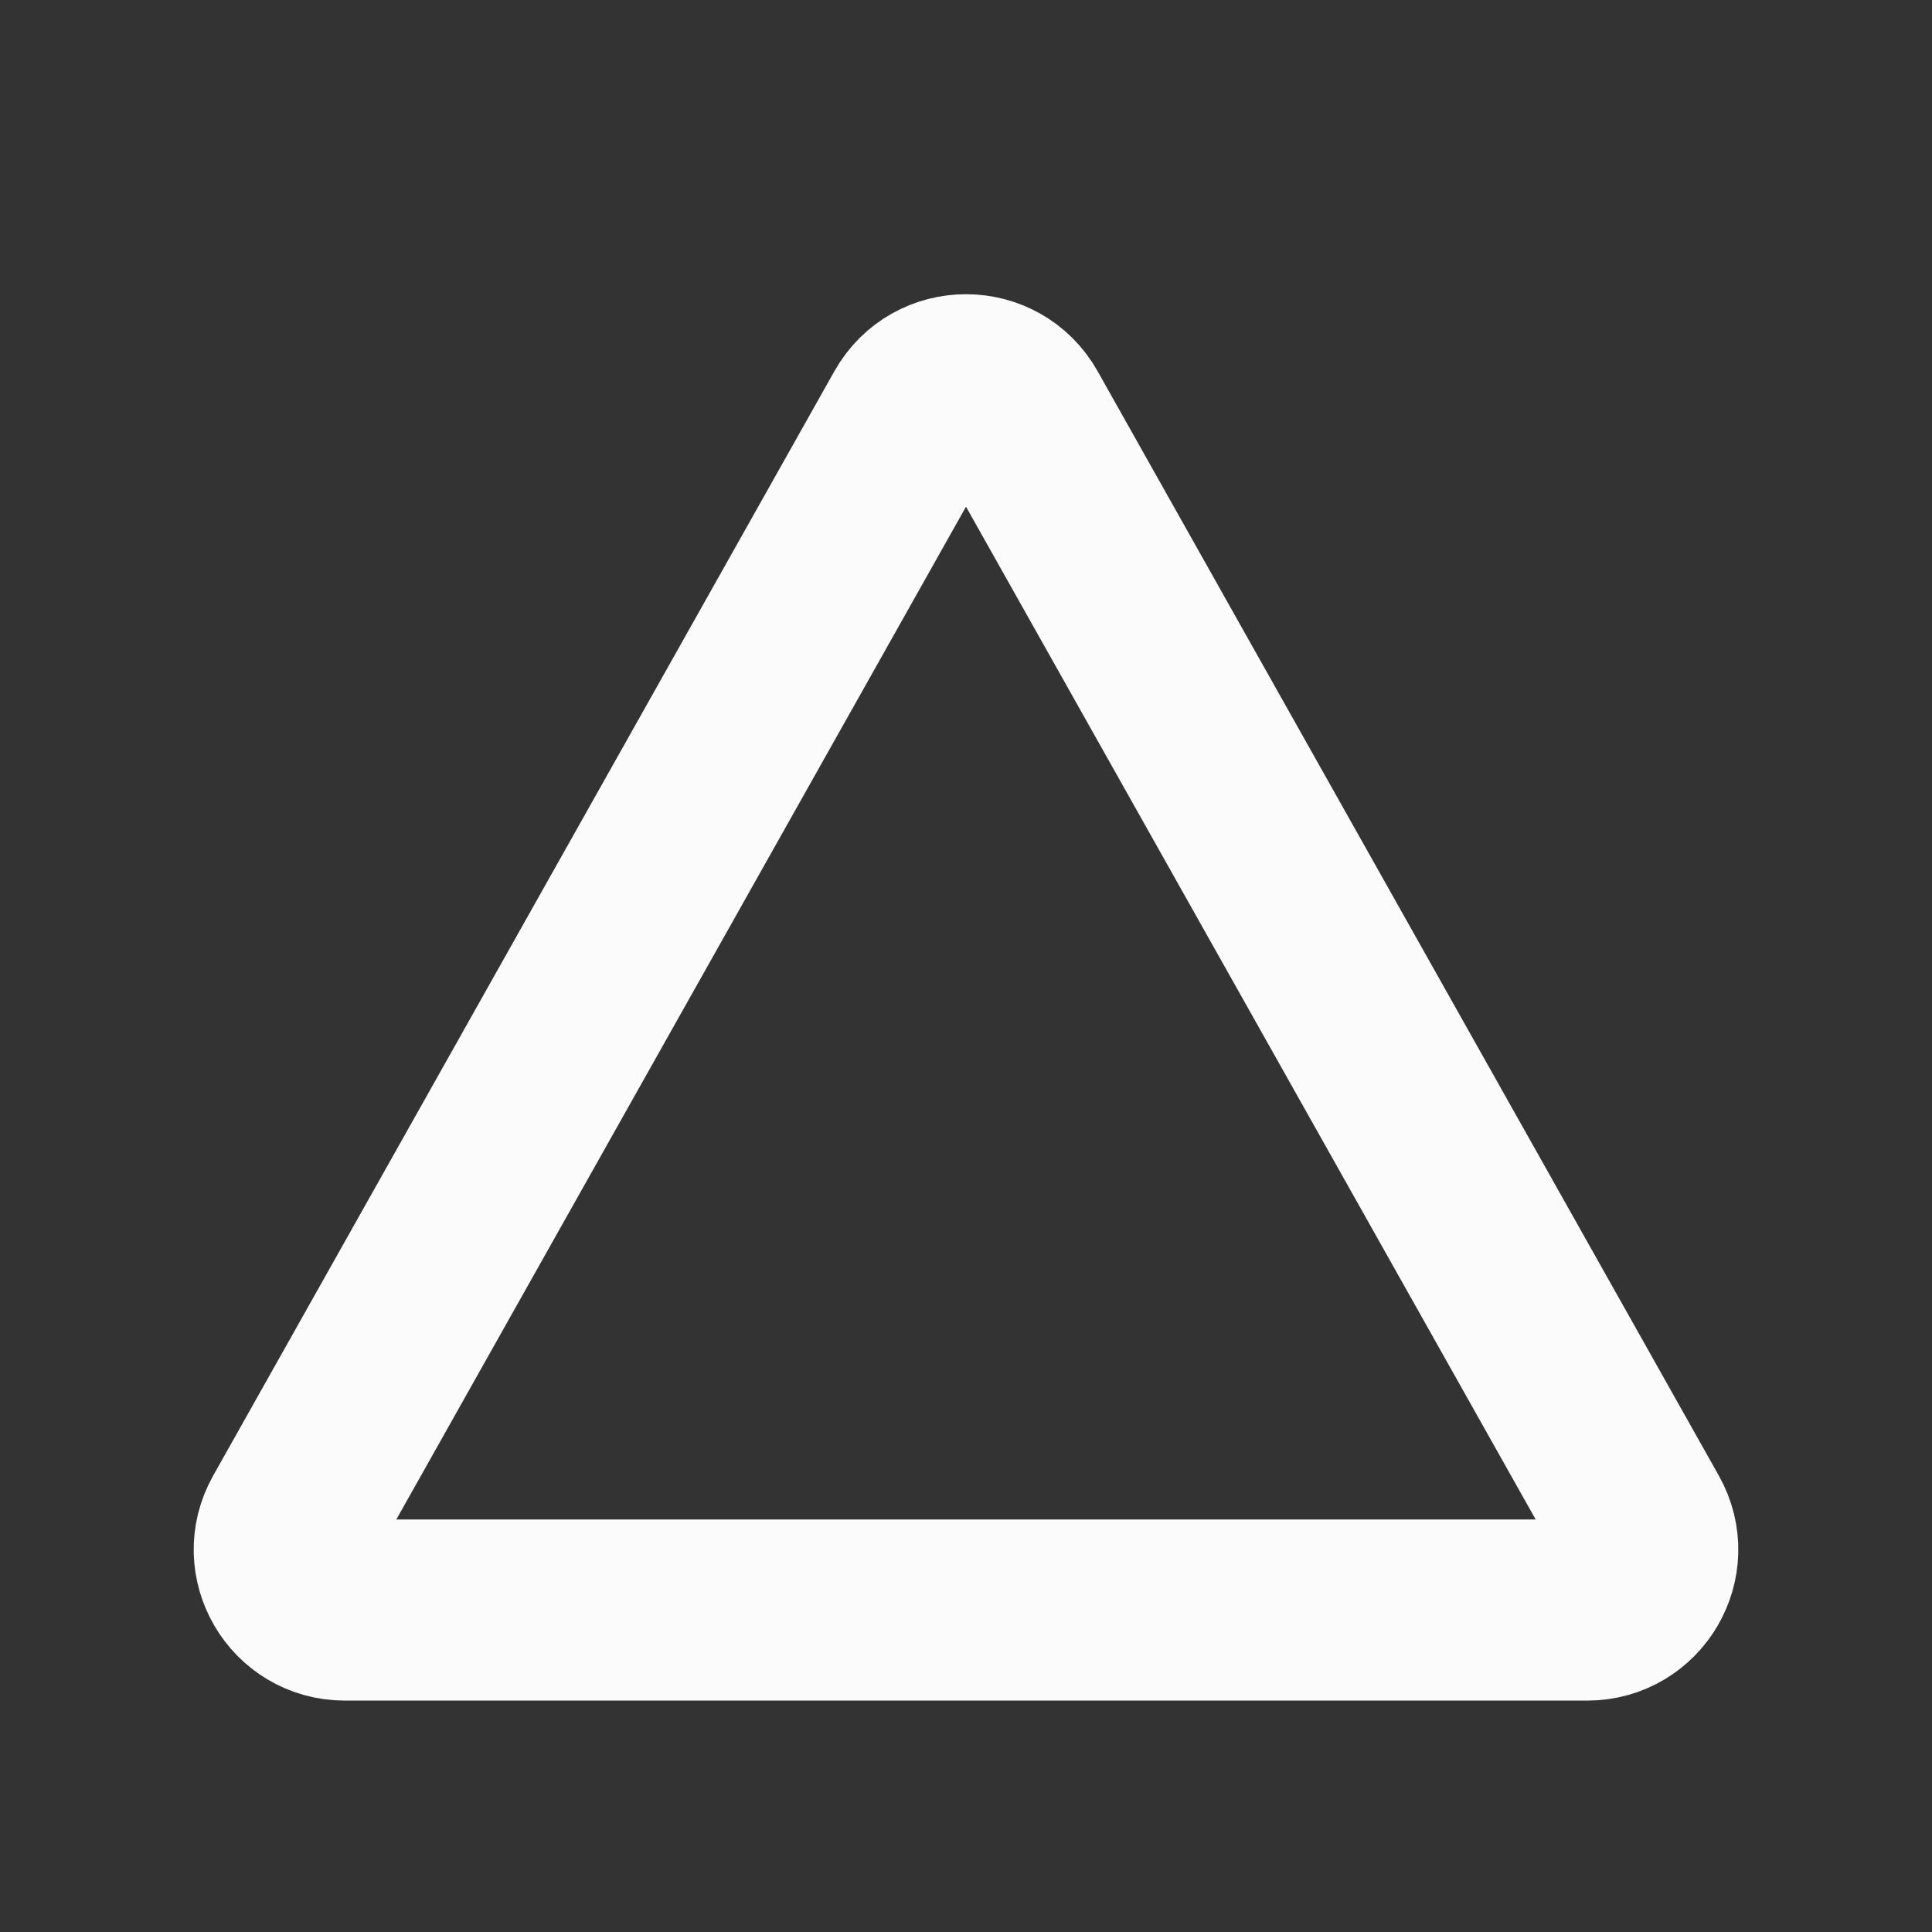 <svg width="32" height="32" viewBox="0 0 32 32" fill="none" xmlns="http://www.w3.org/2000/svg">
<rect x="0" y="0" width="32" height="32" fill="#333333" stroke="none"/>
<path d="M4.838 25.177L15.128 6.883C15.511 6.203 16.489 6.203 16.872 6.883L27.162 25.177C27.537 25.843 27.055 26.667 26.29 26.667H5.71C4.945 26.667 4.463 25.843 4.838 25.177Z" stroke="#FBFBFB" stroke-width="3" stroke-linecap="round" stroke-linejoin="round"/>
</svg>
